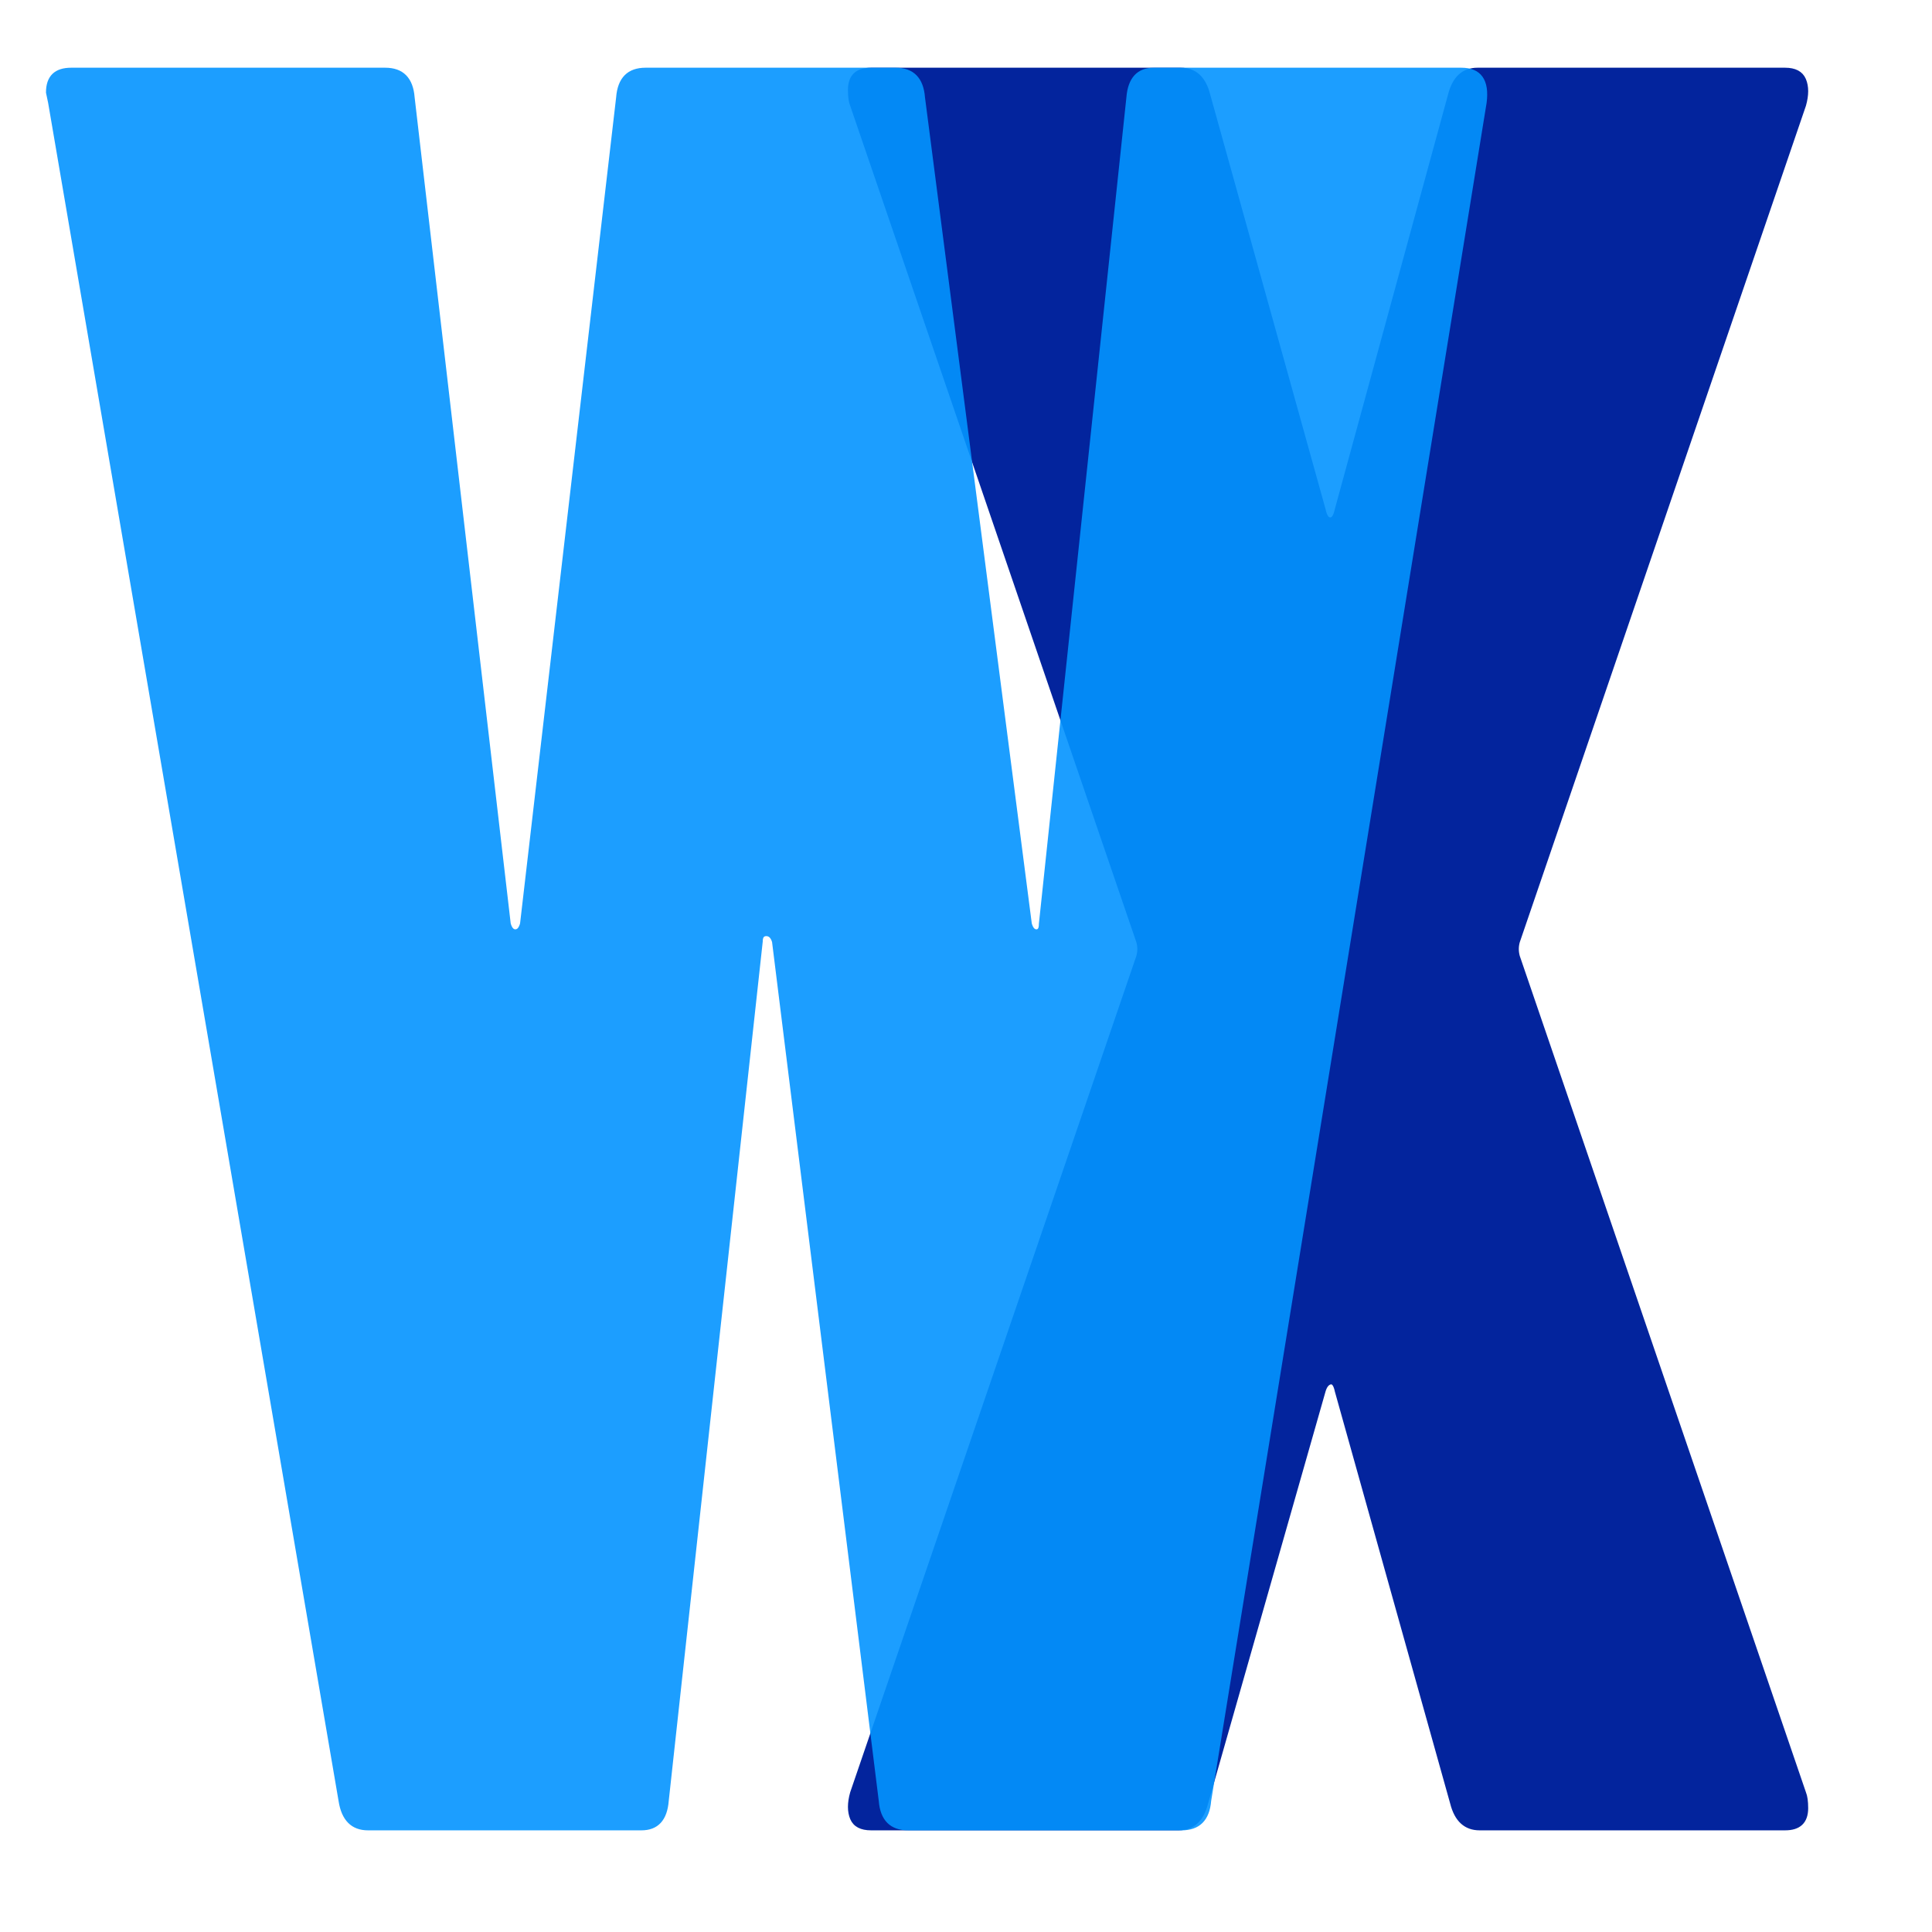<svg data-v-97fc22ee="" data-noselect="" viewBox="0 0 100 100" width="100" height="100" preserveAspectRatio="none" version="1.1" xmlns="http://www.w3.org/2000/svg" xmlns:xlink="http://www.w3.org/1999/xlink" class="svg-canvas" style=""><defs data-v-97fc22ee=""></defs> <g data-v-97fc22ee="" mask=""><g data-v-97fc22ee="" transform="translate(1.972,3.025) rotate(0,46.013,46.096) scale(1,1)" filter="" style="opacity: 1;"><g data-v-97fc22ee=""><rect fill="rgba(0,0,0,0)" width="112.027" height="112.193" x="-10" y="-10"></rect><svg data-noselect="" viewBox="283.268 160.214 184.082 156.76" width="92.027" height="92.193" ref="svg_canvas" preserveAspectRatio="none" version="1.1" xmlns="http://www.w3.org/2000/svg" style="background: transparent;" class="style-removed" data-parent="shape_obPSpVlo19">
    <defs></defs>
    
        <g id="shape_1HgbbnQom9" class="icon custom-icon text brand_word_letter" ref="shape_1HgbbnQom9" key="shape_1HgbbnQom9" mask="">
          <g transform="translate(-300.587,-567.273) rotate(0,717.747,795.747) scale(1,1)" style="" filter="" cursor="move" display="inline" opacity="1">
              <g style="" display="inline"><svg xmlns="http://www.w3.org/2000/svg" version="1.1" xmlns:xlink="http://www.w3.org/1999/xlink" width="1435.495" height="1591.495" viewBox="0 0 1435.495 1591.495" data-ligature="true" preserveAspectRatio="none" data-parent="shape_1HgbbnQom9"><g data-role="text" data-width="108.32920000000001" data-height="265" transform="translate(663.247, 663.247)"><path d="M6.85 0Q5.31 0 4.86-0.88Q4.42-1.77 4.86-3.10L4.86-3.10L34.49-76.71Q34.71-77.38 34.49-78.04L34.49-78.04L4.86-151.66Q4.64-152.10 4.64-152.99L4.64-152.99Q4.64-154.76 6.85-154.76L6.85-154.76L38.91-154.76Q41.12-154.76 41.78-152.55L41.78-152.55L53.72-116.07Q53.94-115.18 54.39-115.18Q54.83-115.18 55.05-116.07L55.05-116.07L66.77-152.55Q67.43-154.76 69.64-154.76L69.64-154.76L101.48-154.76Q103.02-154.76 103.47-153.87Q103.91-152.99 103.47-151.66L103.47-151.66L73.84-78.04Q73.62-77.38 73.84-76.71L73.84-76.71L103.47-3.10Q103.69-2.65 103.69-1.77L103.69-1.77Q103.69 0 101.48 0L101.48 0L69.86 0Q67.65 0 66.99-2.21L66.99-2.21L55.05-38.47Q54.83-39.35 54.39-39.24Q53.94-39.13 53.72-38.47L53.72-38.47L41.56-2.21Q40.90 0 38.69 0L38.69 0L6.85 0Z" transform="translate(0 220) " fill="rgb(3, 36, 157)" stroke="rgb(3, 36, 157)" stroke-width="0.368" data-glyph-w="108.32920000000001" data-glyph-h="265.29600000000005" data-glyph-ascender="221.08" data-glyph-descender="-44.21600000000001" data-kerning="0"></path></g></svg></g>
          </g>
        </g>
        <g id="shape_HriQsdGJI4" class="icon custom-icon text brand_word_letter" ref="shape_HriQsdGJI4" key="shape_HriQsdGJI4" mask="">
          <g transform="translate(-383.087,-567.273) rotate(0,741.747,795.747) scale(1,1)" style="" filter="" cursor="move" display="inline" opacity="0.9">
              <g style="" display="inline"><svg xmlns="http://www.w3.org/2000/svg" version="1.1" xmlns:xlink="http://www.w3.org/1999/xlink" width="1483.495" height="1591.495" viewBox="0 0 1483.495 1591.495" data-ligature="true" preserveAspectRatio="none" data-parent="shape_HriQsdGJI4"><g data-role="text" data-width="156.30356000000003" data-height="265" transform="translate(663.596, 663.247)"><path d="M36.92 0Q34.49 0 34.05-2.43L34.05-2.43L3.98-151.88L3.76-152.77Q3.76-154.76 6.19-154.76L6.19-154.76L38.69-154.76Q41.34-154.76 41.56-152.32L41.56-152.32L51.51-79.59Q51.73-78.93 52.17-78.93Q52.62-78.93 52.84-79.59L52.84-79.59L62.79-152.32Q63.01-154.76 65.66-154.76L65.66-154.76L91.53-154.76Q94.18-154.76 94.40-152.32L94.40-152.32L105.46-79.59Q105.68-78.93 106.12-78.93Q106.56-78.93 106.56-79.59L106.56-79.59L115.62-152.32Q115.85-154.76 118.28-154.76L118.28-154.76L150.11-154.76Q152.99-154.76 152.55-151.88L152.55-151.88L124.03-2.43Q123.80 0 121.15 0L121.15 0L92.85 0Q90.20 0 89.98-2.43L89.98-2.43L78.93-78.04Q78.70-78.70 78.15-78.70Q77.60-78.70 77.60-78.04L77.60-78.04L67.87-2.43Q67.65 0 65.22 0L65.22 0L36.92 0Z" transform="translate(0 220) " fill="rgb(3, 147, 255)" stroke="rgb(3, 147, 255)" stroke-width="0.368" data-glyph-w="156.30356000000003" data-glyph-h="265.29600000000005" data-glyph-ascender="221.08" data-glyph-descender="-44.21600000000001" data-kerning="0"></path></g></svg></g>
          </g>
        </g>
  </svg></g></g></g></svg>